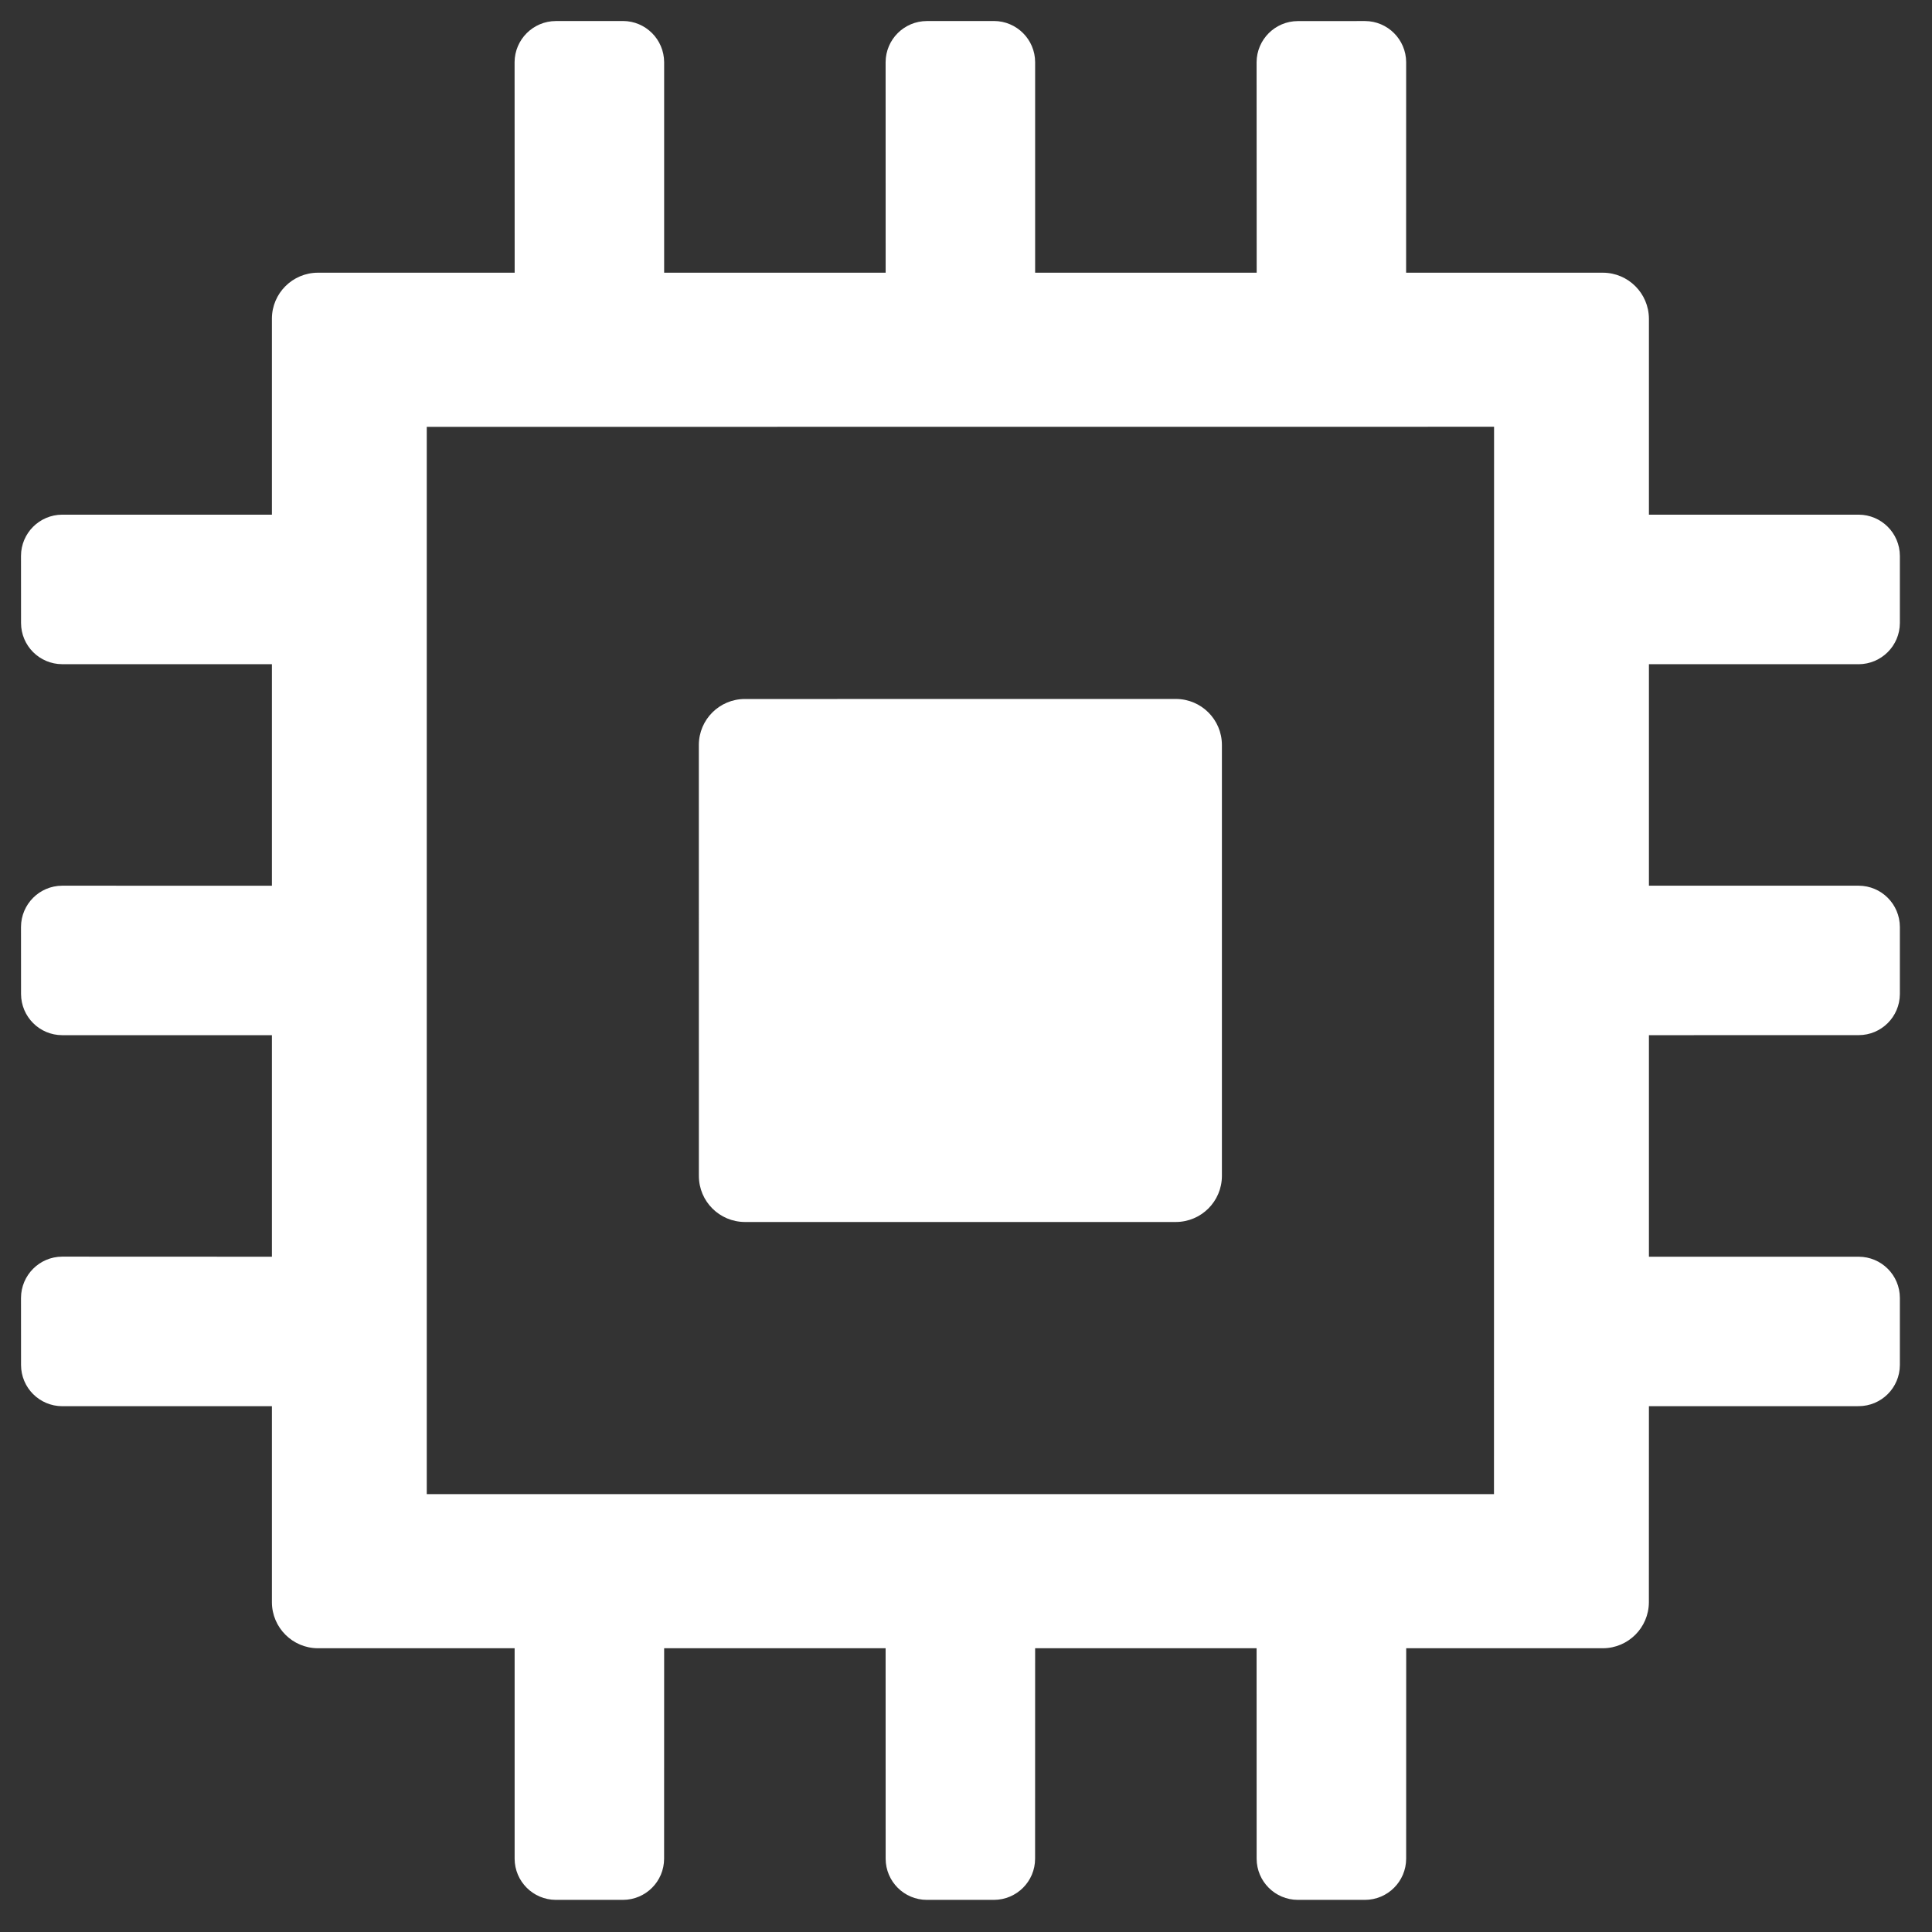 <?xml version="1.0" encoding="UTF-8"?>
<svg width="46px" height="46px" viewBox="0 0 46 46" version="1.1" xmlns="http://www.w3.org/2000/svg" xmlns:xlink="http://www.w3.org/1999/xlink">
    <rect x="0" y="0" width="46" height="46" fill="#333333" stroke="none"/>
    <title>Icons/Service - Compute Insights</title>
    <g id="Home" stroke="none" stroke-width="1" fill="none" fill-rule="evenodd">
        <g id="Homepage-V2" transform="translate(-630, -3941)" fill="#FFFFFF">
            <g id="Group-5" transform="translate(349, 3910)">
                <g id="03" transform="translate(254, 0)">
                    <g id="Group" transform="translate(20, 24)">
                        <g id="Group-5" transform="translate(7.5, 7.5)">
                            <path d="M14.334,0 C14.874,0.002 15.31,0.44 15.313,0.98 L15.313,0.98 L15.313,5.993 L20.587,5.993 L20.586,0.981 C20.588,0.44 21.026,0.003 21.567,0.001 L21.567,0.001 L23.167,0 C23.707,0.002 24.145,0.44 24.146,0.98 L24.146,0.98 L24.146,5.993 L29.421,5.993 L29.419,0.981 C29.422,0.441 29.86,0.004 30.4,0.002 L30.4,0.002 L32,0.001 C32.54,0.003 32.977,0.44 32.98,0.98 L32.98,0.98 L32.979,5.993 L37.667,5.993 C38.269,5.996 38.756,6.484 38.76,7.086 L38.76,7.086 L38.76,11.754 L43.754,11.754 C44.295,11.756 44.733,12.194 44.735,12.735 L44.735,12.735 L44.735,14.334 C44.733,14.875 44.295,15.312 43.754,15.315 L43.754,15.315 L43.754,15.314 L38.76,15.314 L38.76,20.588 L43.754,20.588 C44.296,20.59 44.733,21.028 44.735,21.57 L44.735,21.57 L44.735,23.167 C44.733,23.708 44.295,24.146 43.754,24.146 L43.754,24.146 L38.76,24.147 L38.76,29.422 L43.754,29.422 C44.296,29.423 44.734,29.861 44.735,30.402 L44.735,30.402 L44.735,32 C44.733,32.542 44.295,32.979 43.754,32.98 L43.754,32.98 L38.76,32.981 L38.759,37.651 C38.756,38.253 38.268,38.741 37.666,38.744 L37.666,38.744 L32.981,38.744 L32.98,43.755 C32.978,44.296 32.54,44.734 31.998,44.735 L31.998,44.735 L30.401,44.735 C29.86,44.734 29.421,44.296 29.42,43.755 L29.42,43.755 L29.419,38.744 L24.146,38.744 L24.145,43.755 C24.145,44.295 23.707,44.733 23.166,44.735 L23.166,44.735 L21.567,44.735 C21.026,44.734 20.588,44.296 20.587,43.755 L20.587,43.755 L20.586,38.744 L15.313,38.744 L15.312,43.755 C15.311,44.296 14.874,44.733 14.333,44.735 L14.333,44.735 L12.734,44.735 C12.193,44.733 11.755,44.296 11.753,43.755 L11.753,43.755 L11.753,38.744 L7.067,38.744 C6.465,38.741 5.977,38.253 5.974,37.651 L5.974,37.651 L5.974,32.981 L0.981,32.981 C0.439,32.979 0.002,32.541 0.001,32 L0.001,32 L0,30.401 C0.003,29.861 0.439,29.423 0.979,29.42 L0.979,29.42 L5.974,29.422 L5.974,24.147 L0.98,24.147 C0.439,24.146 0.003,23.707 0.001,23.167 L0.001,23.167 L0,21.568 C0.003,21.028 0.439,20.591 0.979,20.588 L0.979,20.588 L5.974,20.589 L5.974,15.314 L0.98,15.314 C0.44,15.312 0.003,14.876 0.001,14.335 L0.001,14.335 L0,12.734 C0.002,12.194 0.439,11.757 0.979,11.754 L0.979,11.754 L5.974,11.754 L5.974,7.085 C5.976,6.483 6.465,5.995 7.067,5.993 L7.067,5.993 L11.754,5.993 L11.752,0.981 C11.755,0.441 12.193,0.003 12.733,0.001 L12.733,0.001 Z M35.073,9.661 L9.661,9.663 L9.661,35.074 L35.071,35.074 L35.073,9.661 Z M27.5,16.142 C28.103,16.144 28.591,16.632 28.593,17.235 L28.593,17.235 L28.593,27.502 C28.59,28.105 28.102,28.592 27.499,28.595 L27.499,28.595 L17.233,28.595 C16.63,28.592 16.142,28.105 16.14,27.502 L16.14,27.502 L16.139,17.235 C16.141,16.632 16.63,16.144 17.233,16.143 L17.233,16.143 Z" id="Combined-Shape"></path>
                        </g>
                    </g>
                </g>
            </g>
        </g>
    </g>
</svg>